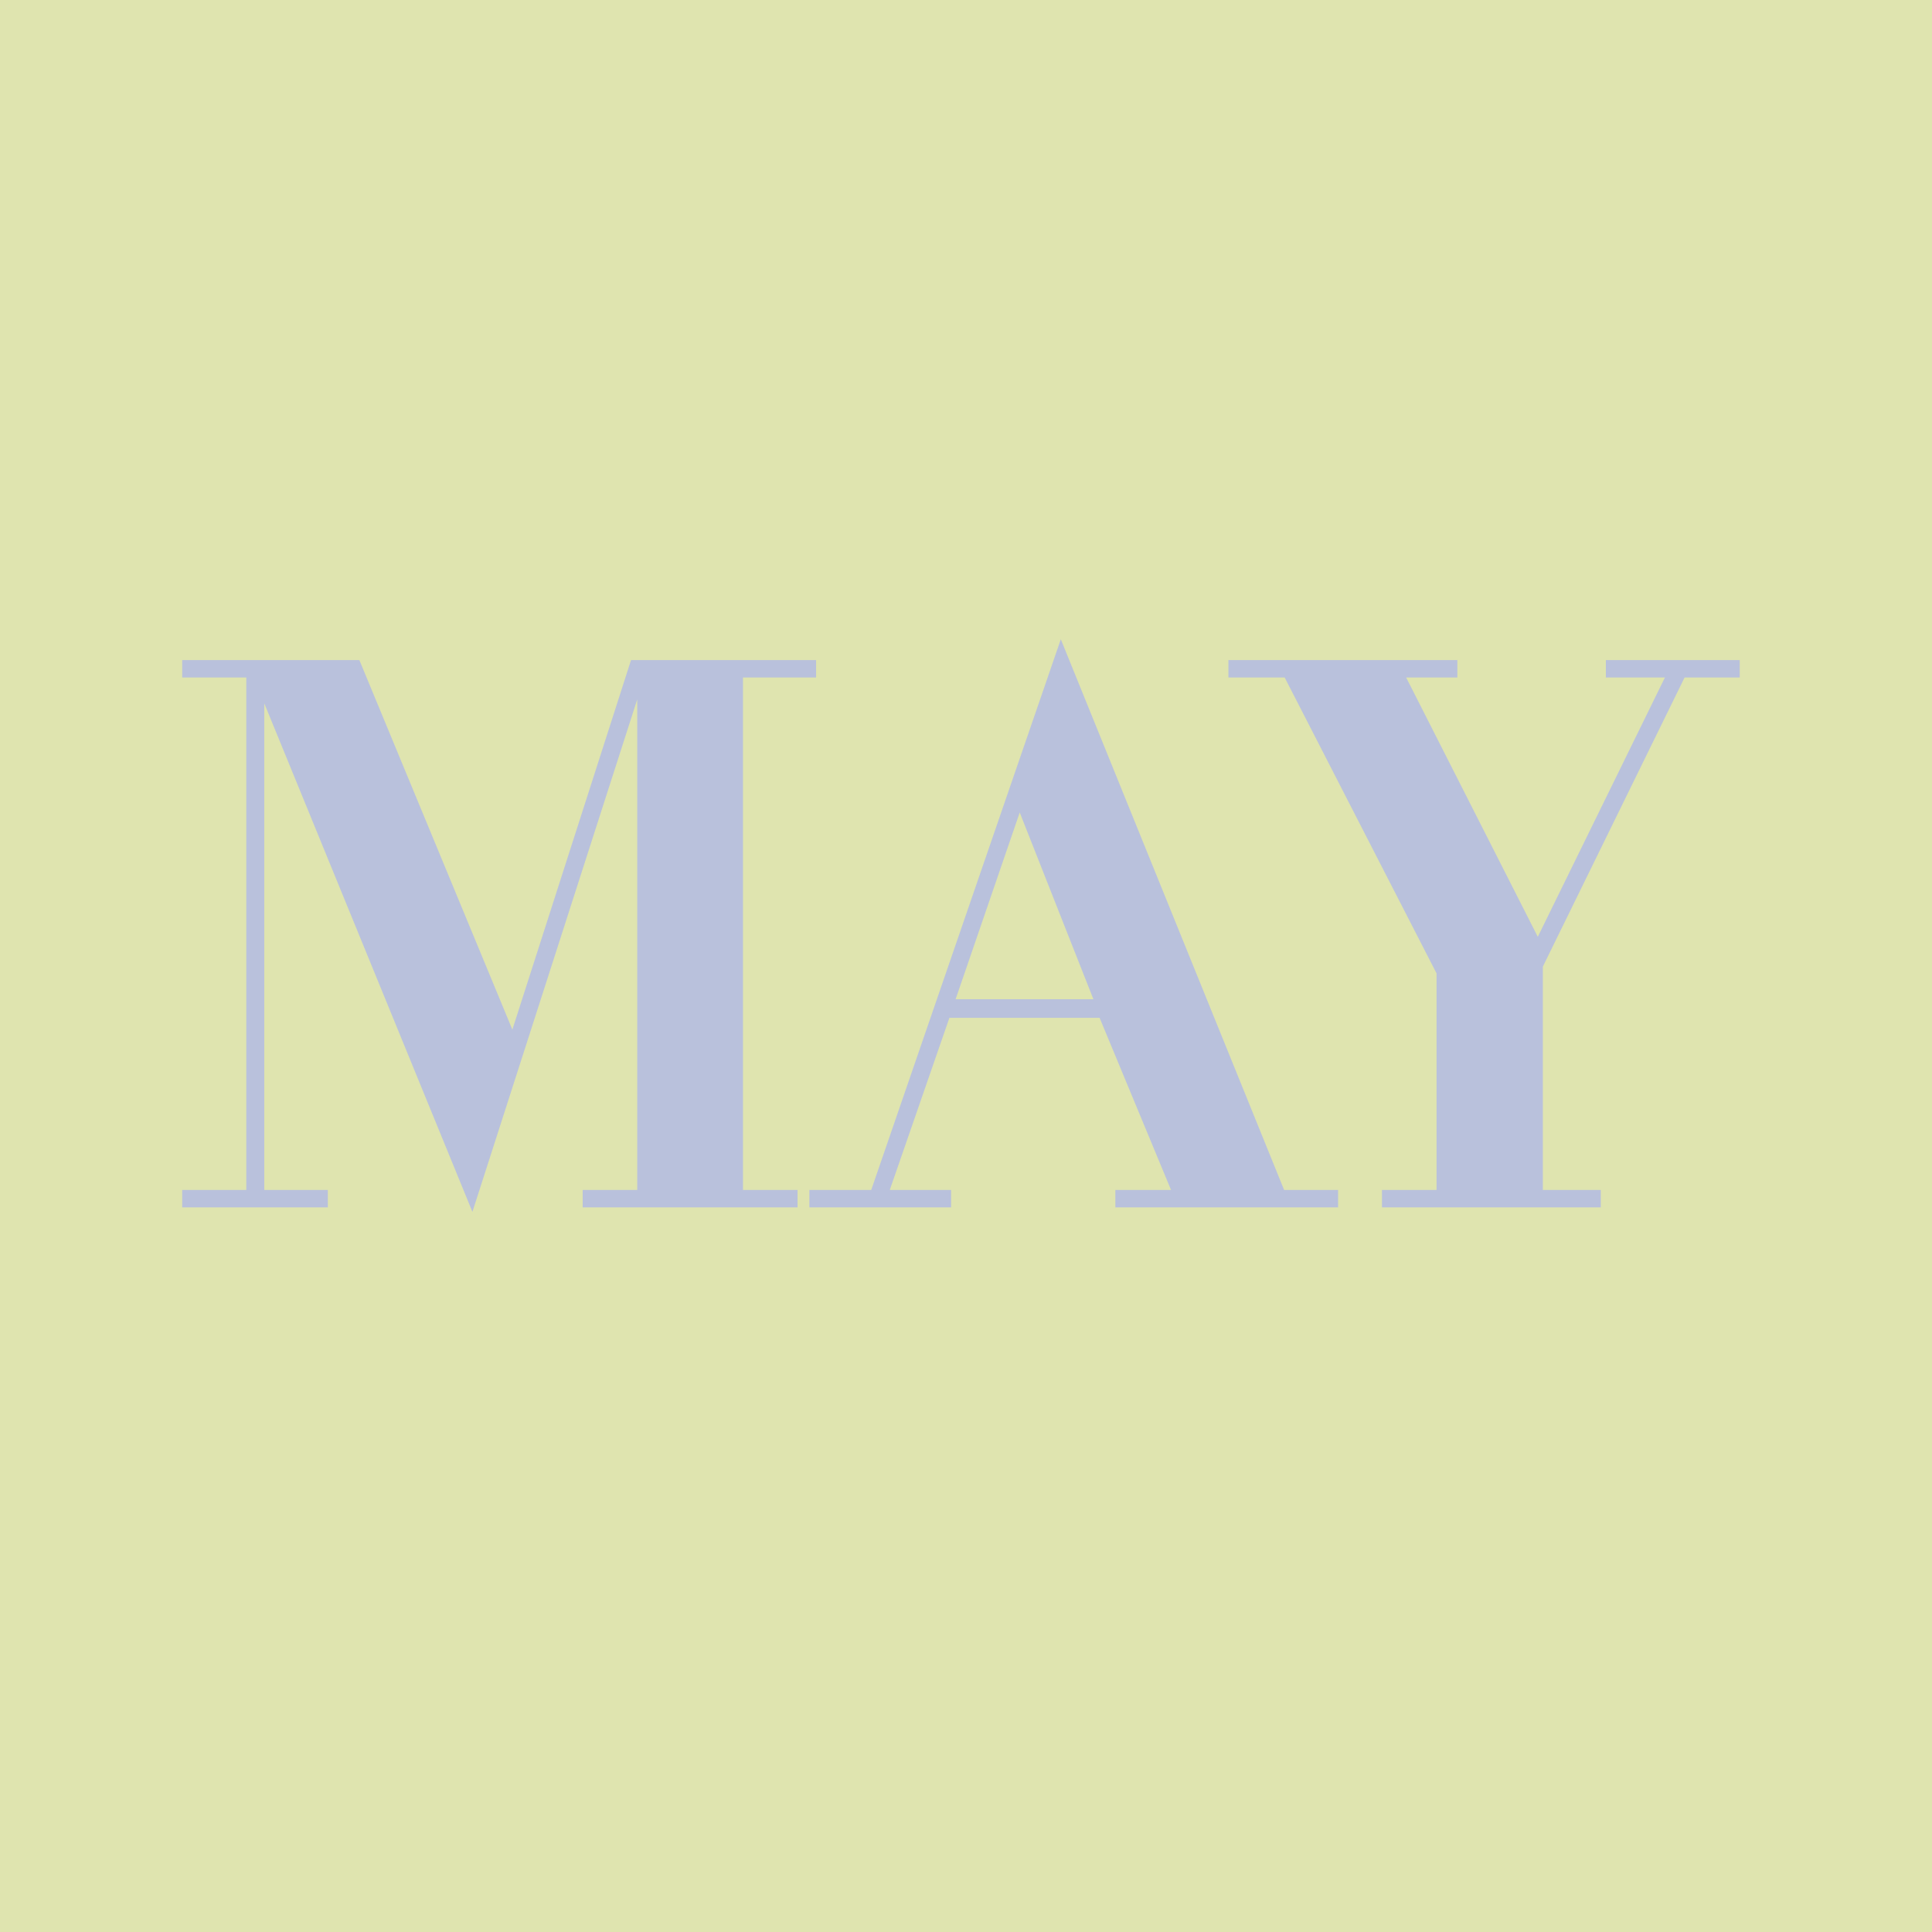 <svg xmlns="http://www.w3.org/2000/svg" width="2500" height="2500" viewBox="0 0 192.756 192.756"><g fill-rule="evenodd" clip-rule="evenodd"><path fill="#dfe4af" d="M0 0h192.756v192.756H0V0z"/><path fill="#b9c1dc" d="M51.118 102.725l11.841-36.871h18.464v1.74h-7.296v51.127h5.444v1.738H58.133v-1.738h5.443V69.783l-16.443 51.125-20.765-50.732v48.545h6.342v1.738H18.175v-1.738h6.398V67.594h-6.398v-1.74h17.678l15.265 36.871zM153.93 96.439l14.142-28.845h5.5v-1.74h-13.355v1.74h5.892l-12.683 25.872-13.133-25.872h5.107v-1.74h-22.841v1.74h5.613l15.152 29.519v21.608h-5.445v1.738h21.832v-1.738h-5.781V96.439zM111.279 118.721h5.555l-7.127-17.174H94.723l-5.949 17.174h6.117v1.738H80.75v-1.738h6.173l18.914-54.942 22.279 54.942h5.387v1.738H111.28v-1.738h-.001zm-9.541-37.658L95.34 99.695h13.75l-7.352-18.632z"/></g></svg>